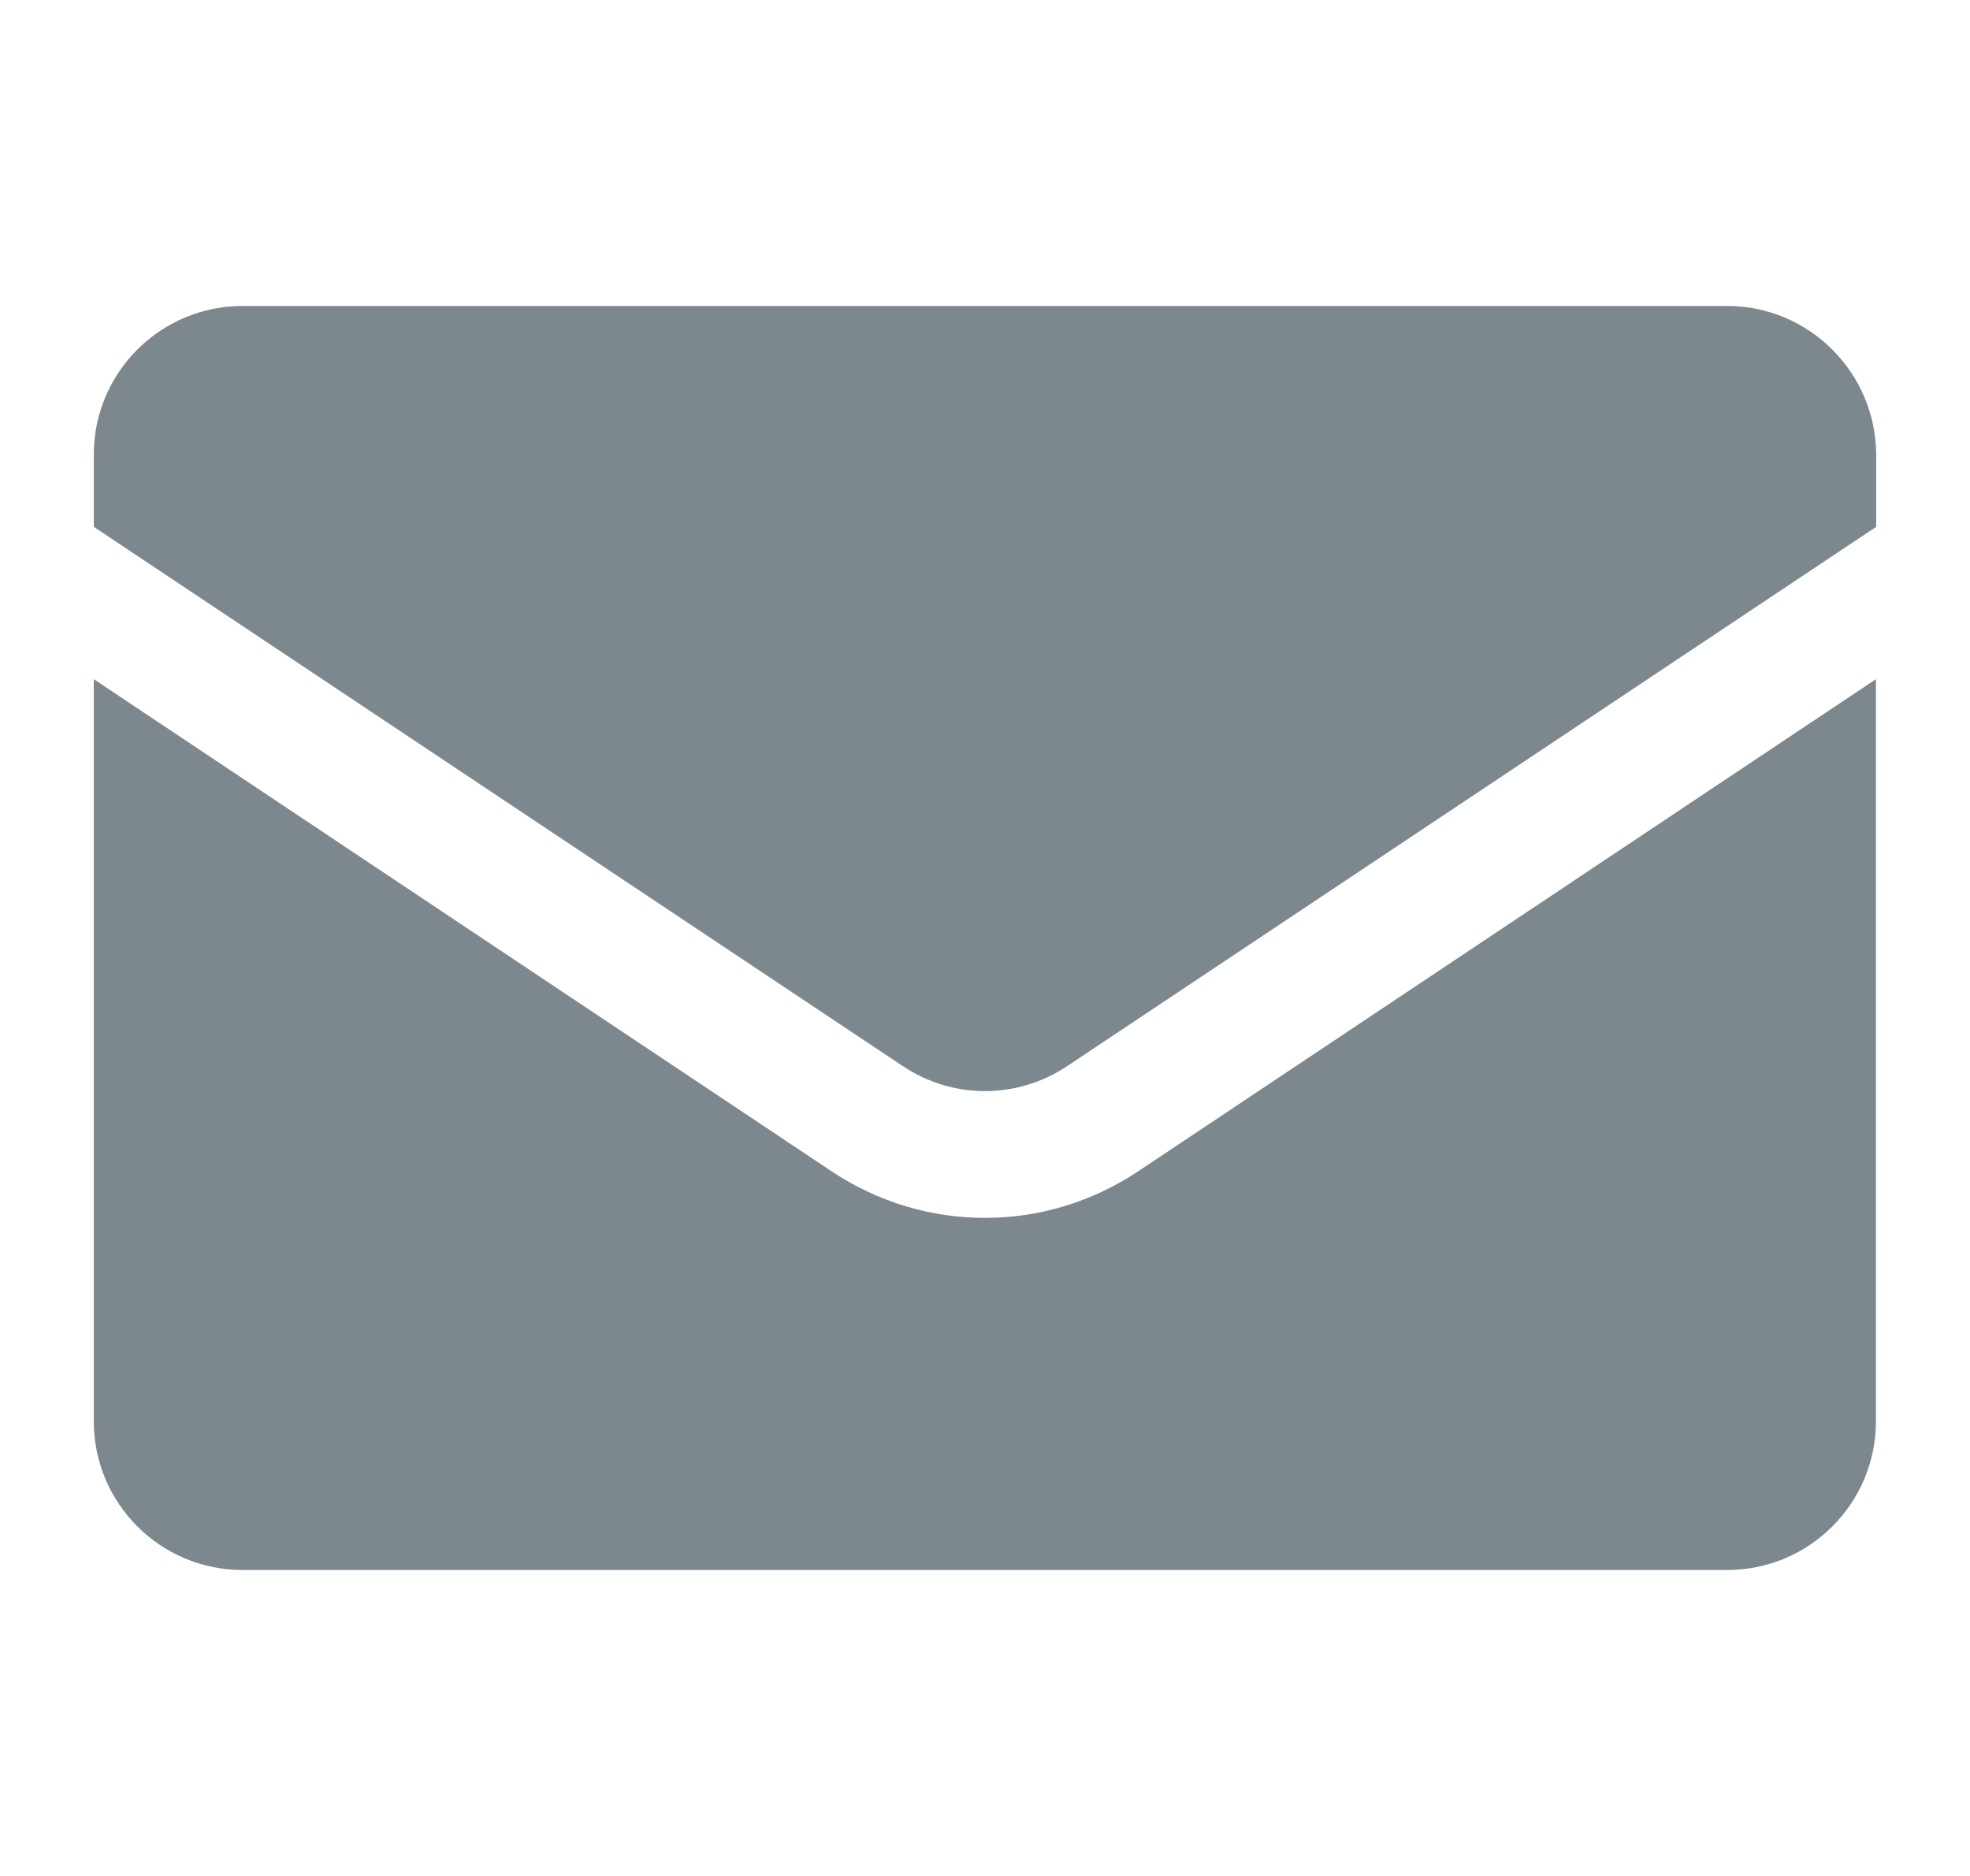 <svg width="21" height="20" viewBox="0 0 21 20" fill="none" xmlns="http://www.w3.org/2000/svg">
<path d="M2.585 16.738H18.412C19.287 16.738 19.997 16.028 19.997 15.154V7.241L12.129 12.49C11.136 13.149 9.861 13.149 8.868 12.49L1 7.241V15.154C1 16.028 1.71 16.738 2.585 16.738Z" fill="#7C878E"/>
<path d="M18.412 3.262H2.585C1.71 3.262 1 3.972 1 4.846V5.617L9.621 11.364C10.155 11.722 10.845 11.722 11.379 11.364L20 5.617V4.849C19.997 3.975 19.287 3.262 18.412 3.262Z" fill="#7C878E"/>
</svg>

